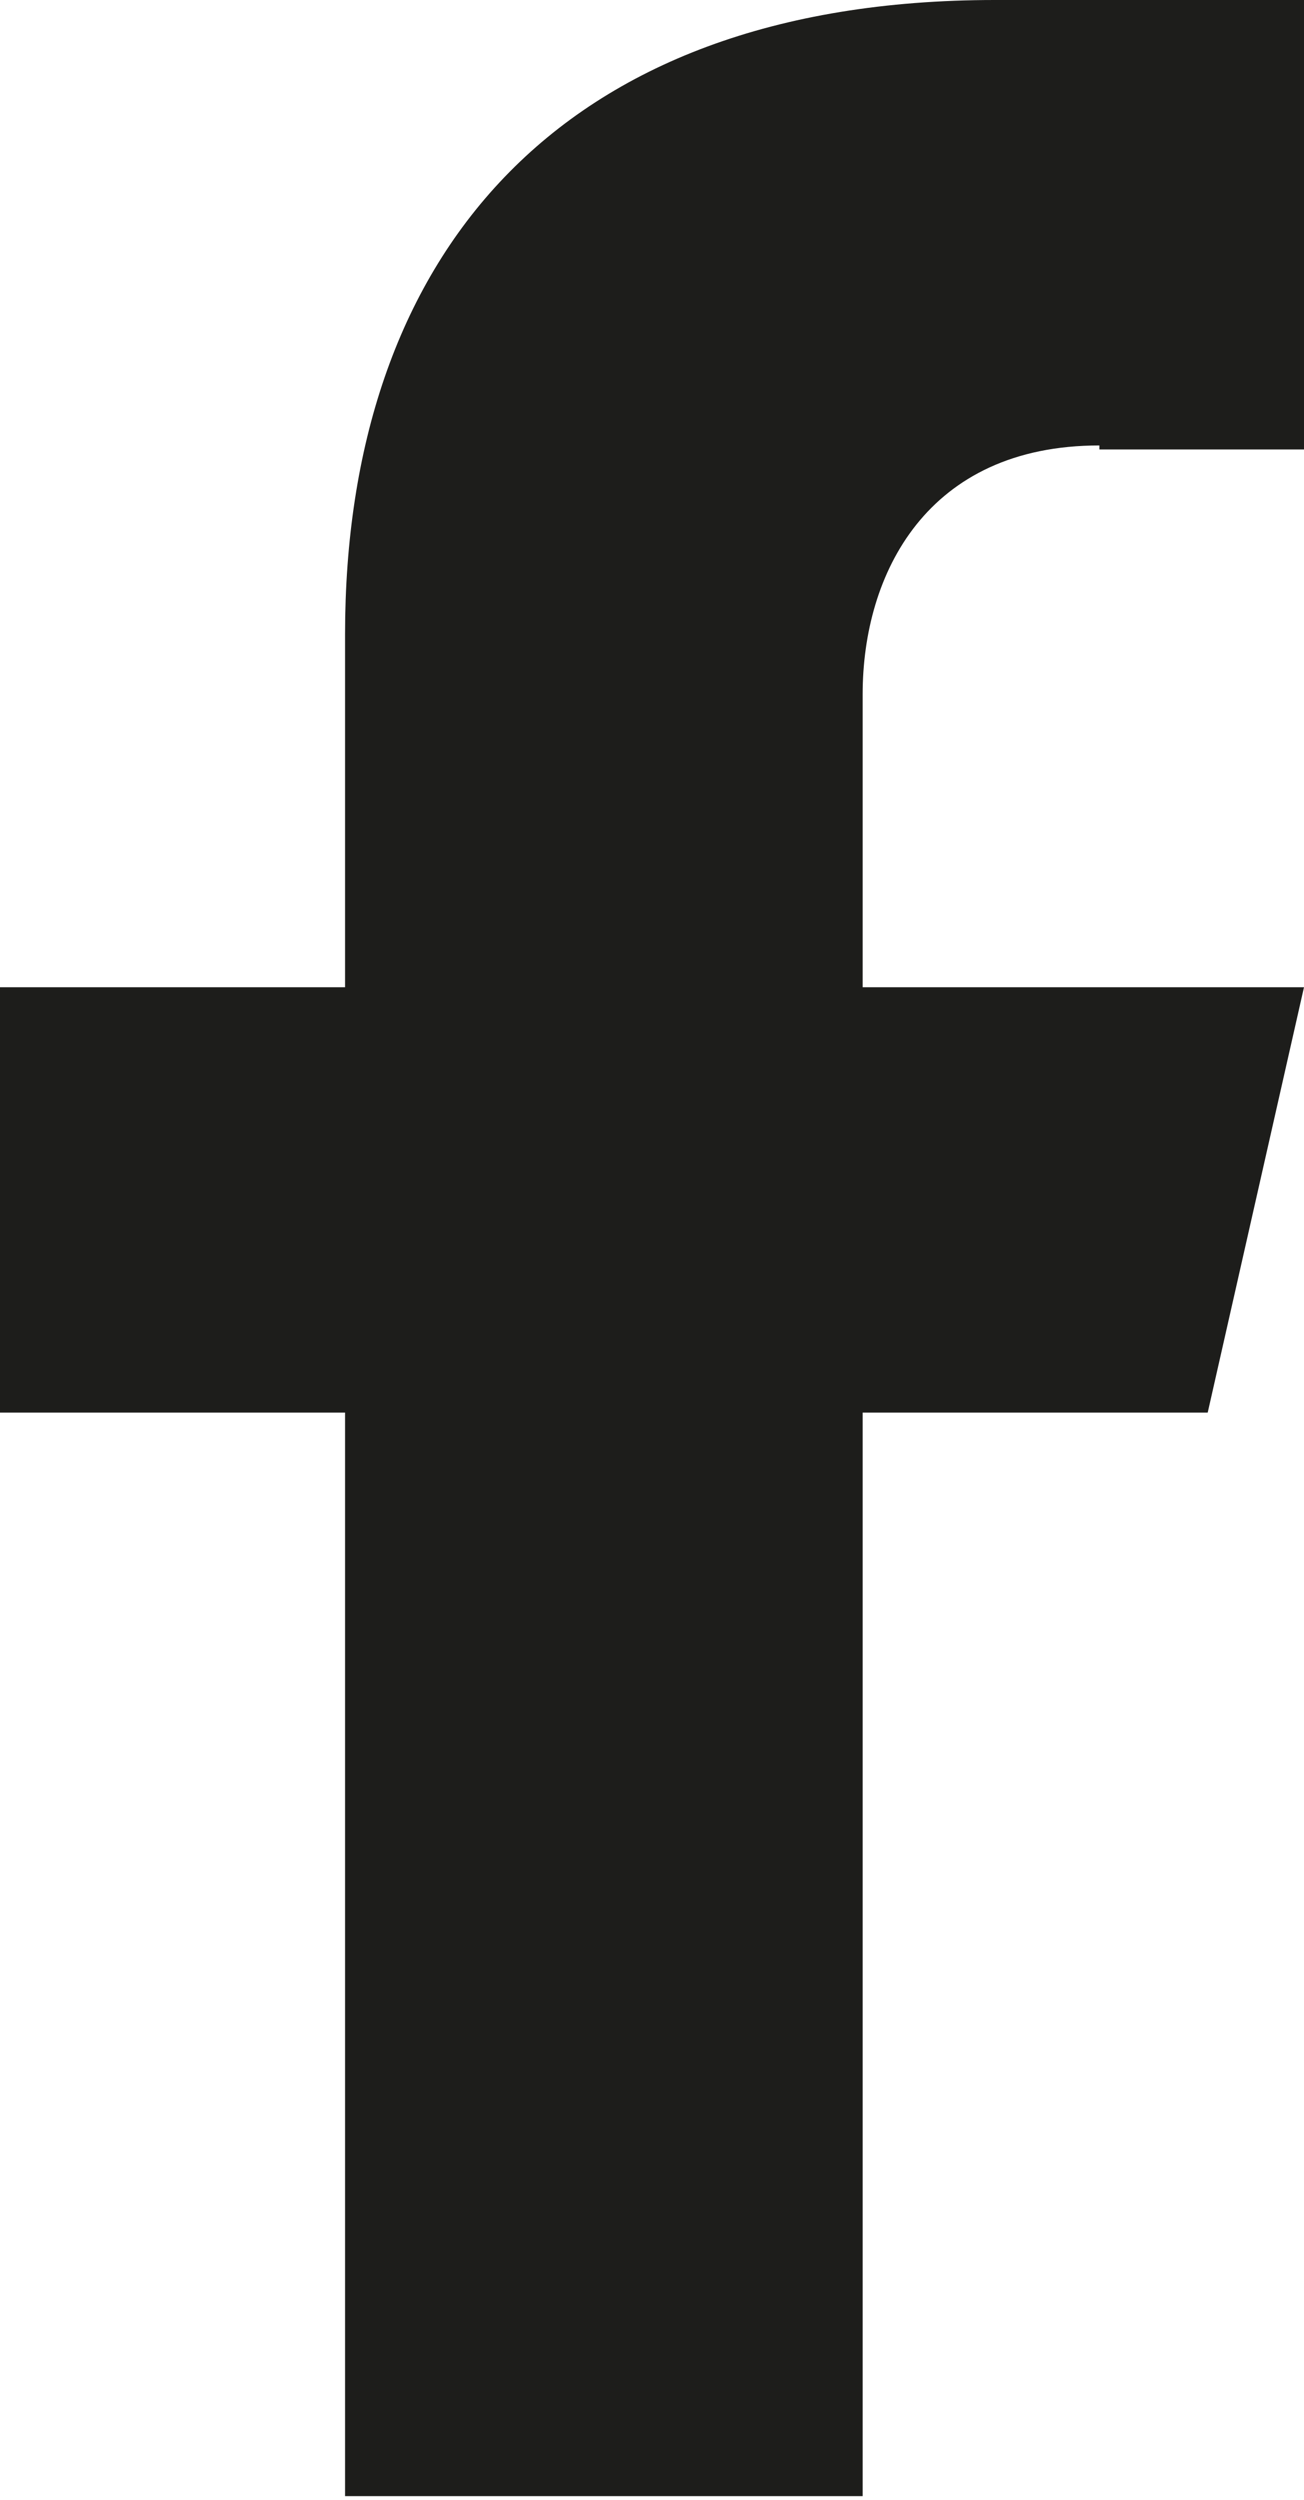 <?xml version="1.0" encoding="UTF-8"?>
<svg xmlns="http://www.w3.org/2000/svg" id="Capa_2" viewBox="0 0 3.25 6.23">
  <defs>
    <style>.cls-1{fill:#1d1d1b;}</style>
  </defs>
  <g id="Capa_1-2">
    <path class="cls-1" d="m2.74,1.12h.51V0h-.77c-1.1,0-1.62.65-1.62,1.58v.88h-.86v1.06h.86v2.7h1.29v-2.7h.86l.24-1.06h-1.1v-.73c0-.3.16-.62.59-.62Z"></path>
  </g>
</svg>
